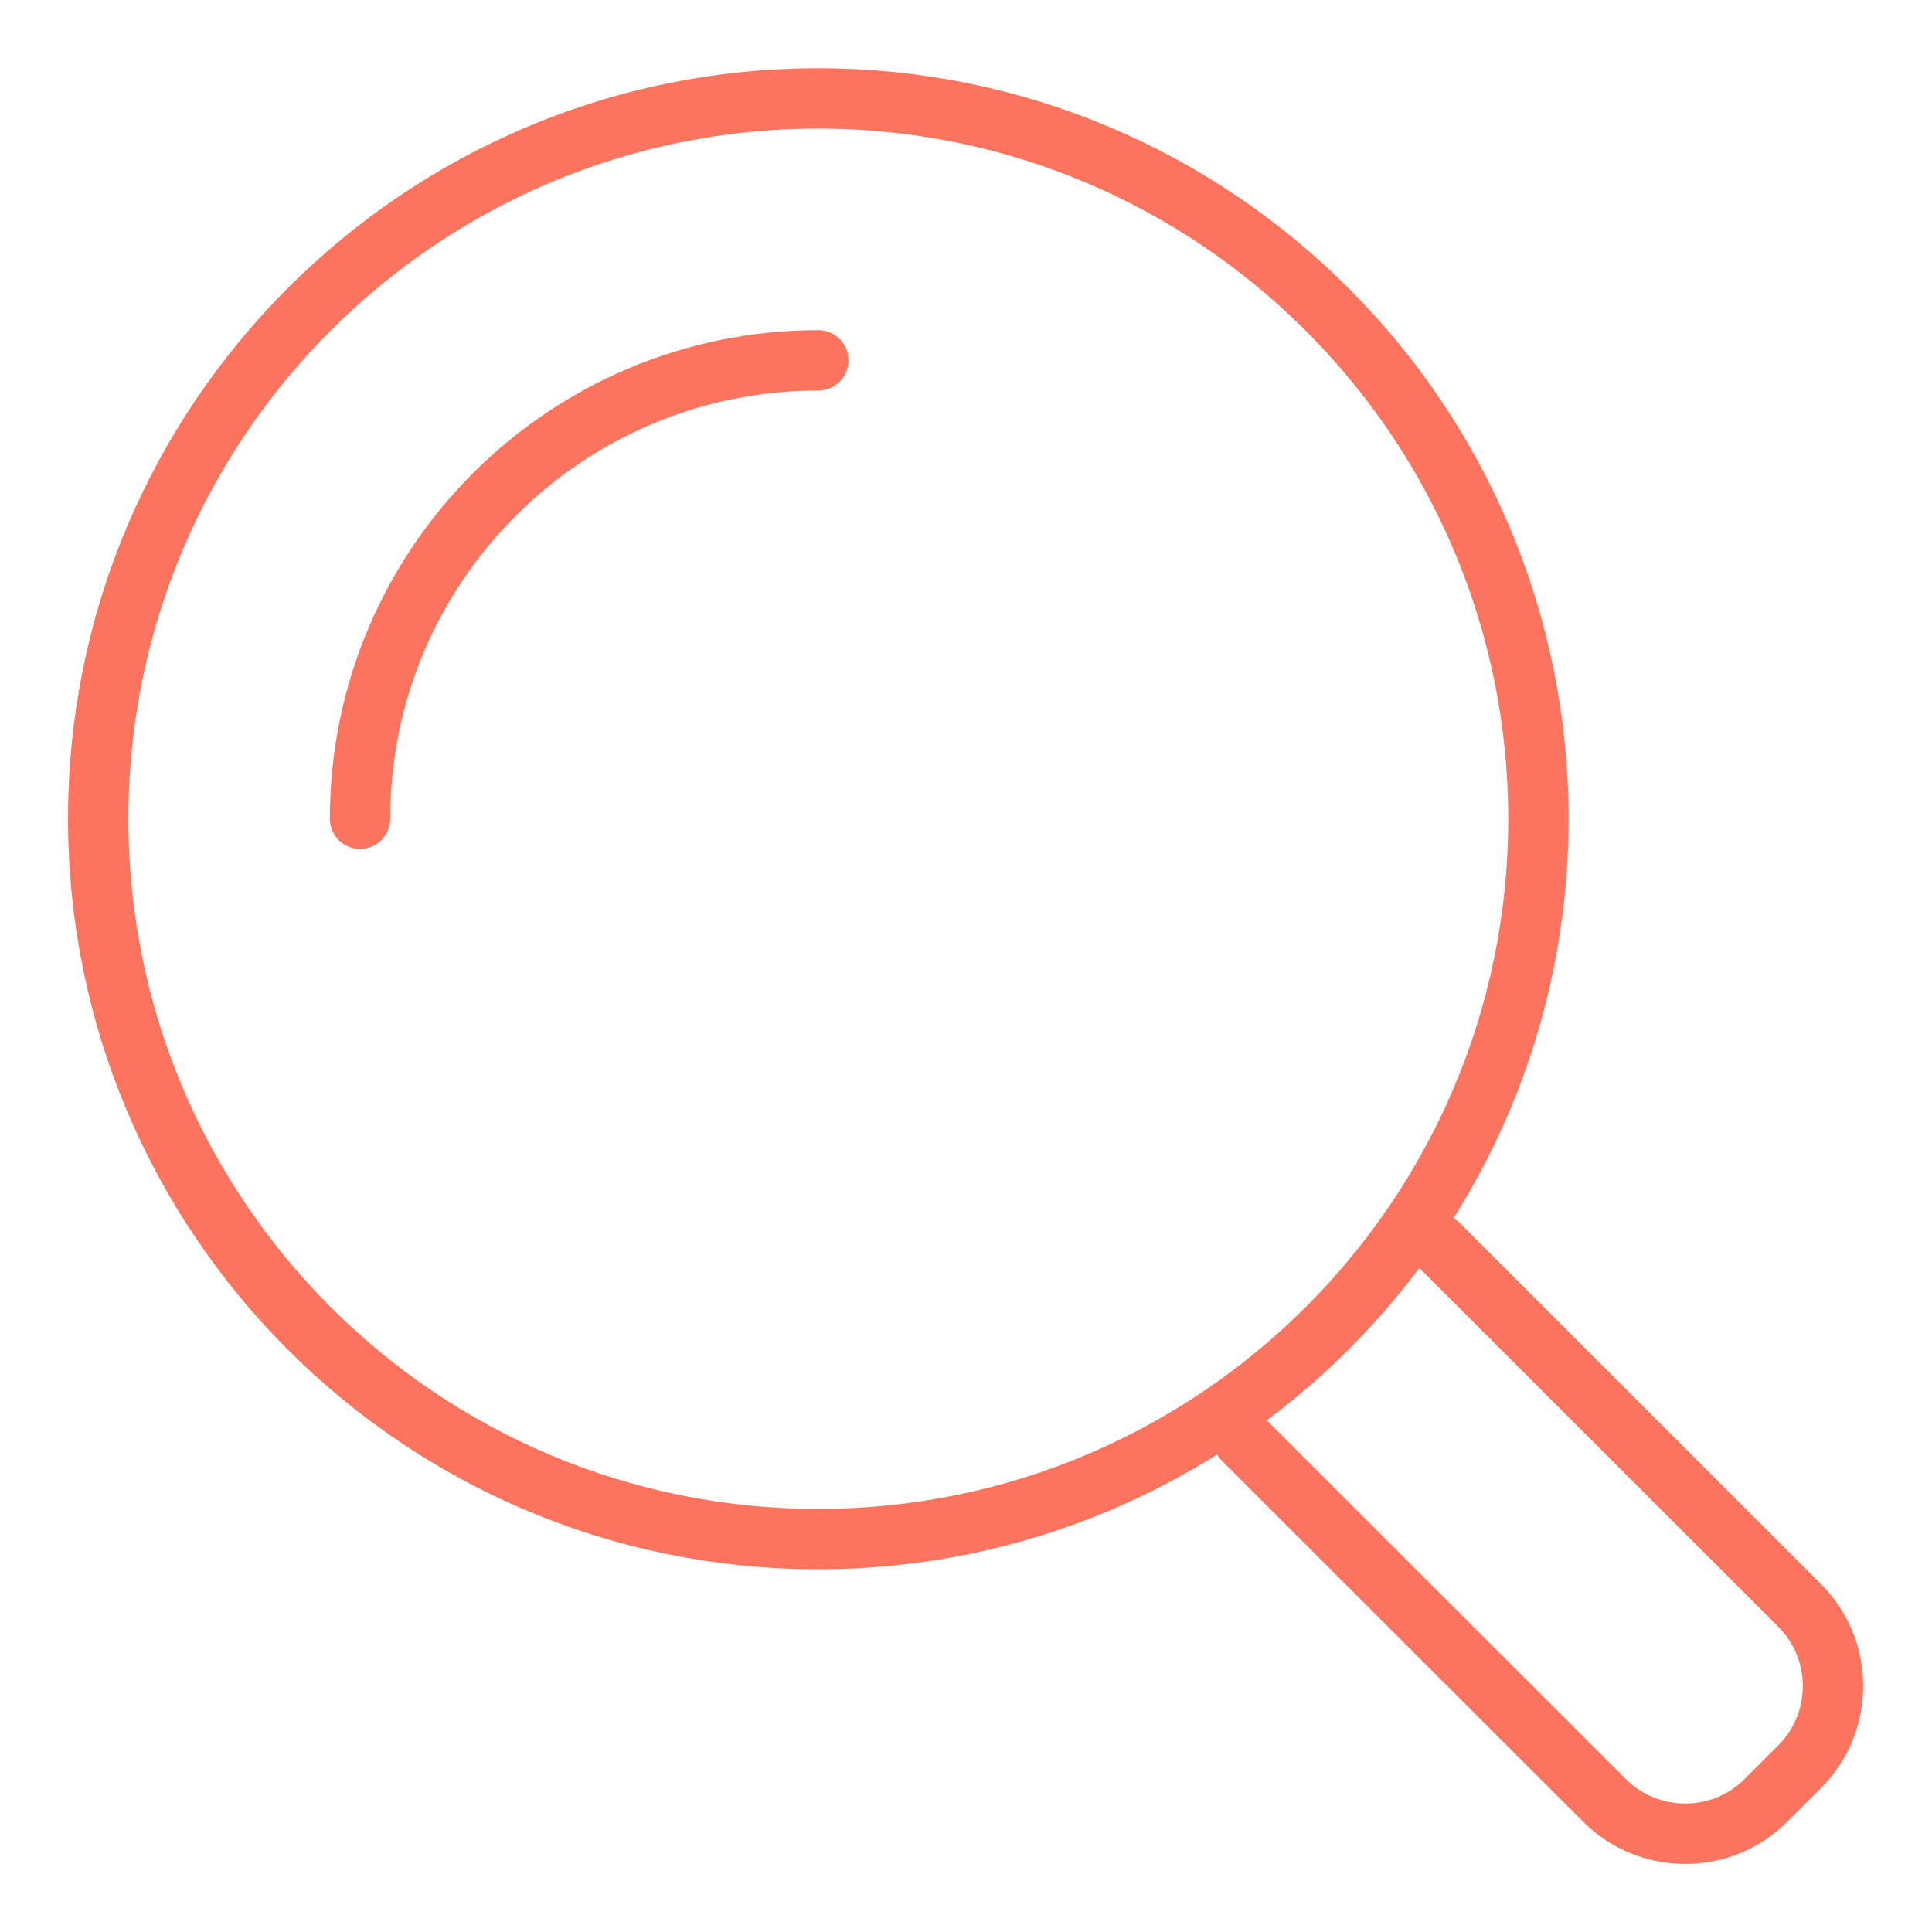 <svg width="64" height="64" viewBox="0 0 64 64" fill="none" xmlns="http://www.w3.org/2000/svg">
<path d="M50.962 27.122C50.962 40.295 40.28 50.984 27.098 50.984C13.916 50.984 3.253 40.295 3.253 27.122C3.253 13.95 13.935 3.26 27.098 3.26C40.261 3.26 50.962 13.95 50.962 27.141V27.122Z" stroke="#FD745E" stroke-width="2" stroke-linecap="round" stroke-linejoin="round"/>
<path d="M11.927 27.122C11.927 18.735 18.723 11.937 27.107 11.937" stroke="#FD745E" stroke-width="2" stroke-linecap="round" stroke-linejoin="round"/>
<path d="M47.649 41.222L59.614 53.18C61.089 54.654 61.089 57.053 59.614 58.526L58.499 59.641C57.025 61.114 54.624 61.114 53.15 59.641L41.203 47.702" stroke="#FD745E" stroke-width="2" stroke-linecap="round" stroke-linejoin="round"/>
</svg>

